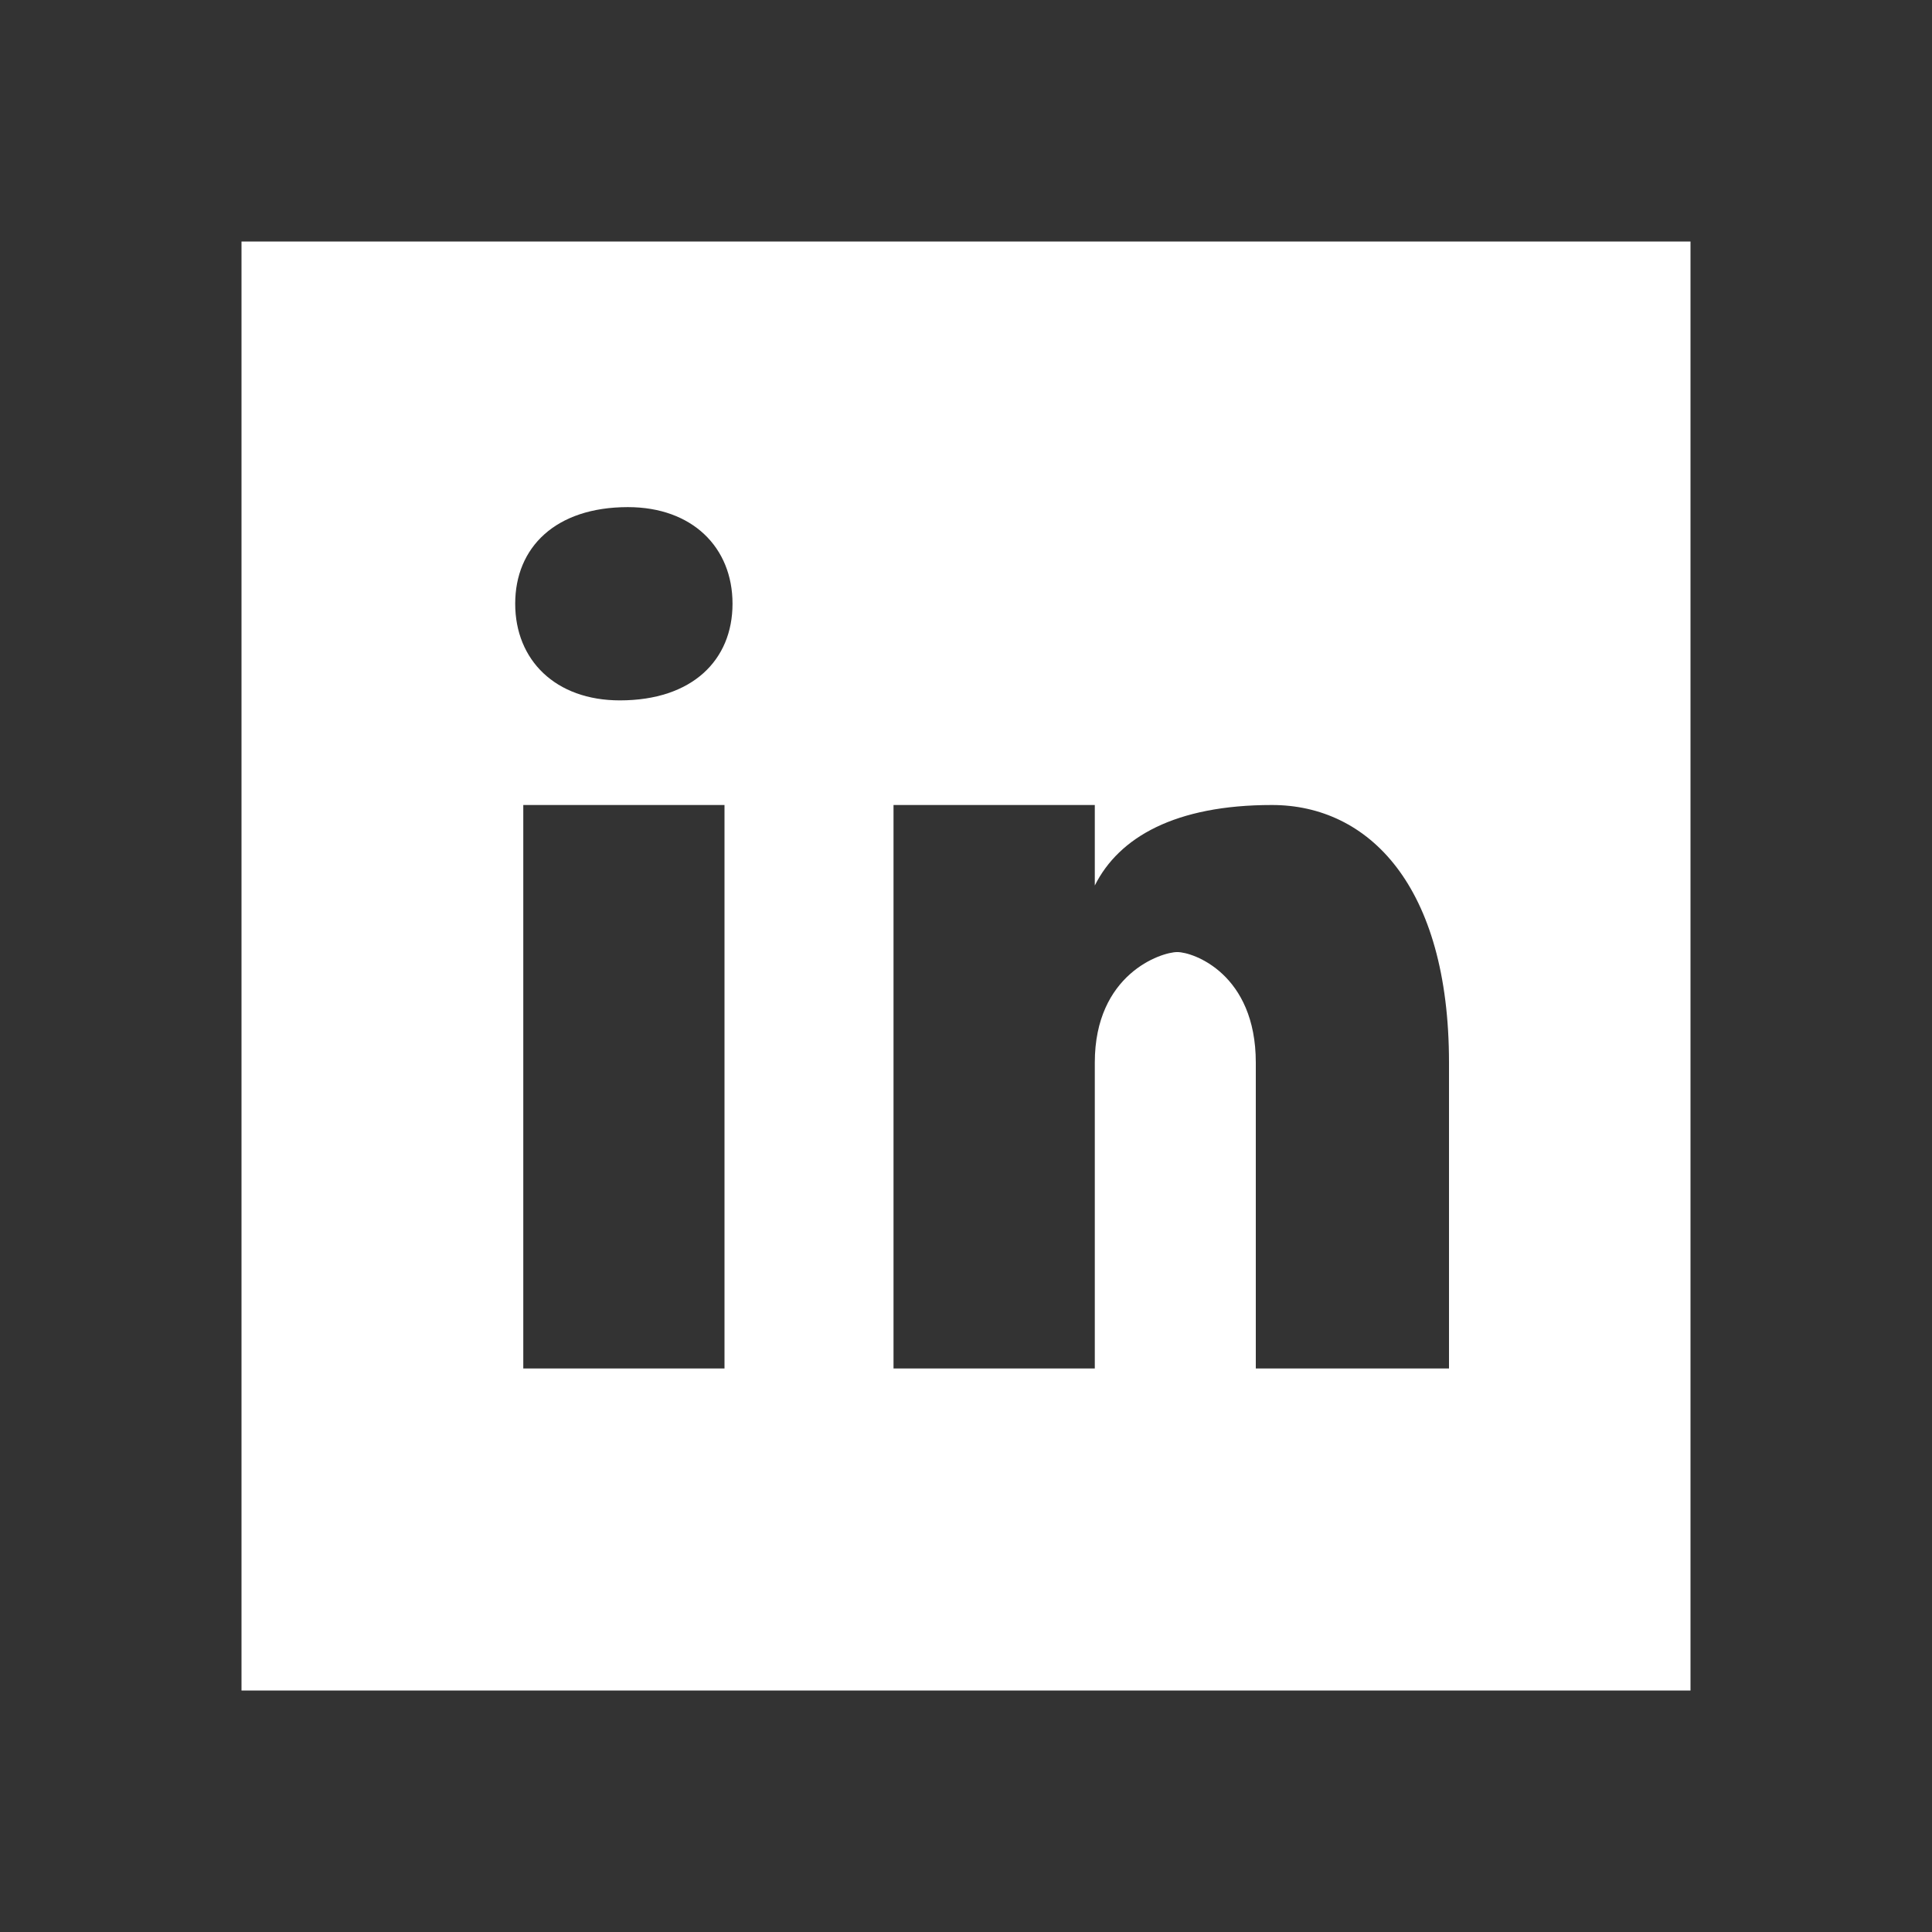 <svg width="33" height="33" viewBox="0 0 33 33" fill="none" xmlns="http://www.w3.org/2000/svg">
<rect x="0" y="0" width="33" height="33" fill="#333333" stroke="none"/>
<path d="M4.125 4.125V28.875H28.875V4.125H4.125ZM12.375 23.375H8.938V13.75H12.375V23.375ZM10.588 11.963C9.488 11.963 8.8 11.275 8.8 10.312C8.8 9.35 9.488 8.662 10.725 8.662C11.825 8.662 12.512 9.35 12.512 10.312C12.512 11.275 11.825 11.963 10.588 11.963ZM24.75 23.375H21.45V18.15C21.45 16.637 20.384 16.262 20.109 16.262C19.834 16.262 18.7 16.637 18.7 18.15C18.7 18.425 18.7 23.375 18.7 23.375H15.262V13.75H18.7V15.125C19.113 14.3 20.075 13.75 21.725 13.75C23.375 13.75 24.75 15.125 24.75 18.15V23.375Z" fill="white"/>
</svg>
